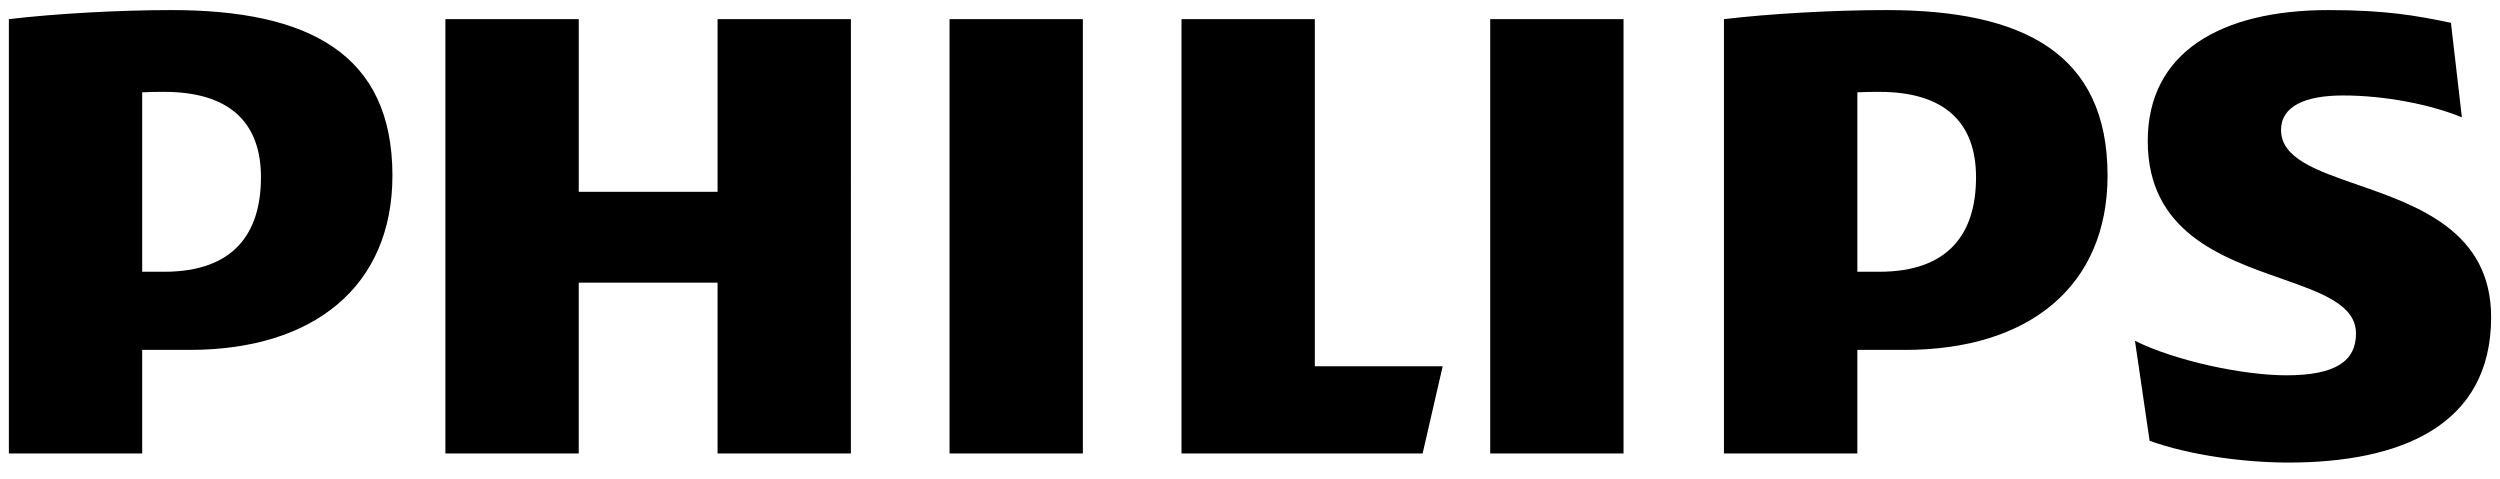 <svg xmlns="http://www.w3.org/2000/svg" width="423" height="81" viewBox="0 0 423 81" fill="none"><g id="philips"><path id="Shape" fill-rule="evenodd" clip-rule="evenodd" d="M32.096 59.202C53.112 59.202 66.4 48.438 66.4 29.686C66.399 9.082 52.184 1.705 29.005 1.705C20.041 1.705 9.224 2.318 1.5 3.24V76.731H24.059V59.202H32.096ZM44.153 29.991C44.153 39.524 39.515 45.981 27.769 45.981H24.058V15.618C25.377 15.544 26.609 15.544 27.769 15.544C38.891 15.543 44.153 20.769 44.153 29.991ZM317.964 45.981C329.713 45.981 334.345 39.524 334.345 29.991C334.345 20.769 329.087 15.543 317.964 15.544C316.807 15.544 315.573 15.544 314.265 15.618V45.981H317.964ZM322.303 59.202C343.303 59.202 356.598 48.438 356.598 29.686C356.598 9.082 342.385 1.705 319.204 1.705C310.242 1.705 299.419 2.318 291.693 3.24V76.731H314.264V59.202H322.303ZM396.458 16.153C389.974 16.153 385.952 18 385.952 21.996C385.952 26.764 391.871 28.819 398.879 31.253C409.044 34.782 421.5 39.107 421.5 53.663C421.5 72.114 406.044 78.265 387.198 78.265C379.778 78.265 370.507 77.039 363.714 74.58L361.235 57.663C368.033 61.044 379.476 63.502 386.882 63.502C395.23 63.502 398.635 61.044 398.635 56.436C398.635 51.577 392.847 49.544 385.963 47.127C375.861 43.579 363.398 39.203 363.398 23.846C363.398 8.857 375.756 1.705 393.992 1.705C403.569 1.705 408.823 2.627 414.698 3.857L416.55 19.852C411.301 17.691 403.569 16.153 396.458 16.153ZM274.702 3.241H252.144V76.731H274.702V3.241ZM160.66 3.241H183.221V76.731H160.66V3.241ZM222.469 61.968V3.241H199.909V76.731H240.707L244.103 61.968H222.469ZM121.412 3.241H143.973L143.971 76.731H121.411V47.825H97.923V76.731H75.359V3.241H97.924V32.451H121.412V3.241Z" fill="black"></path></g></svg>